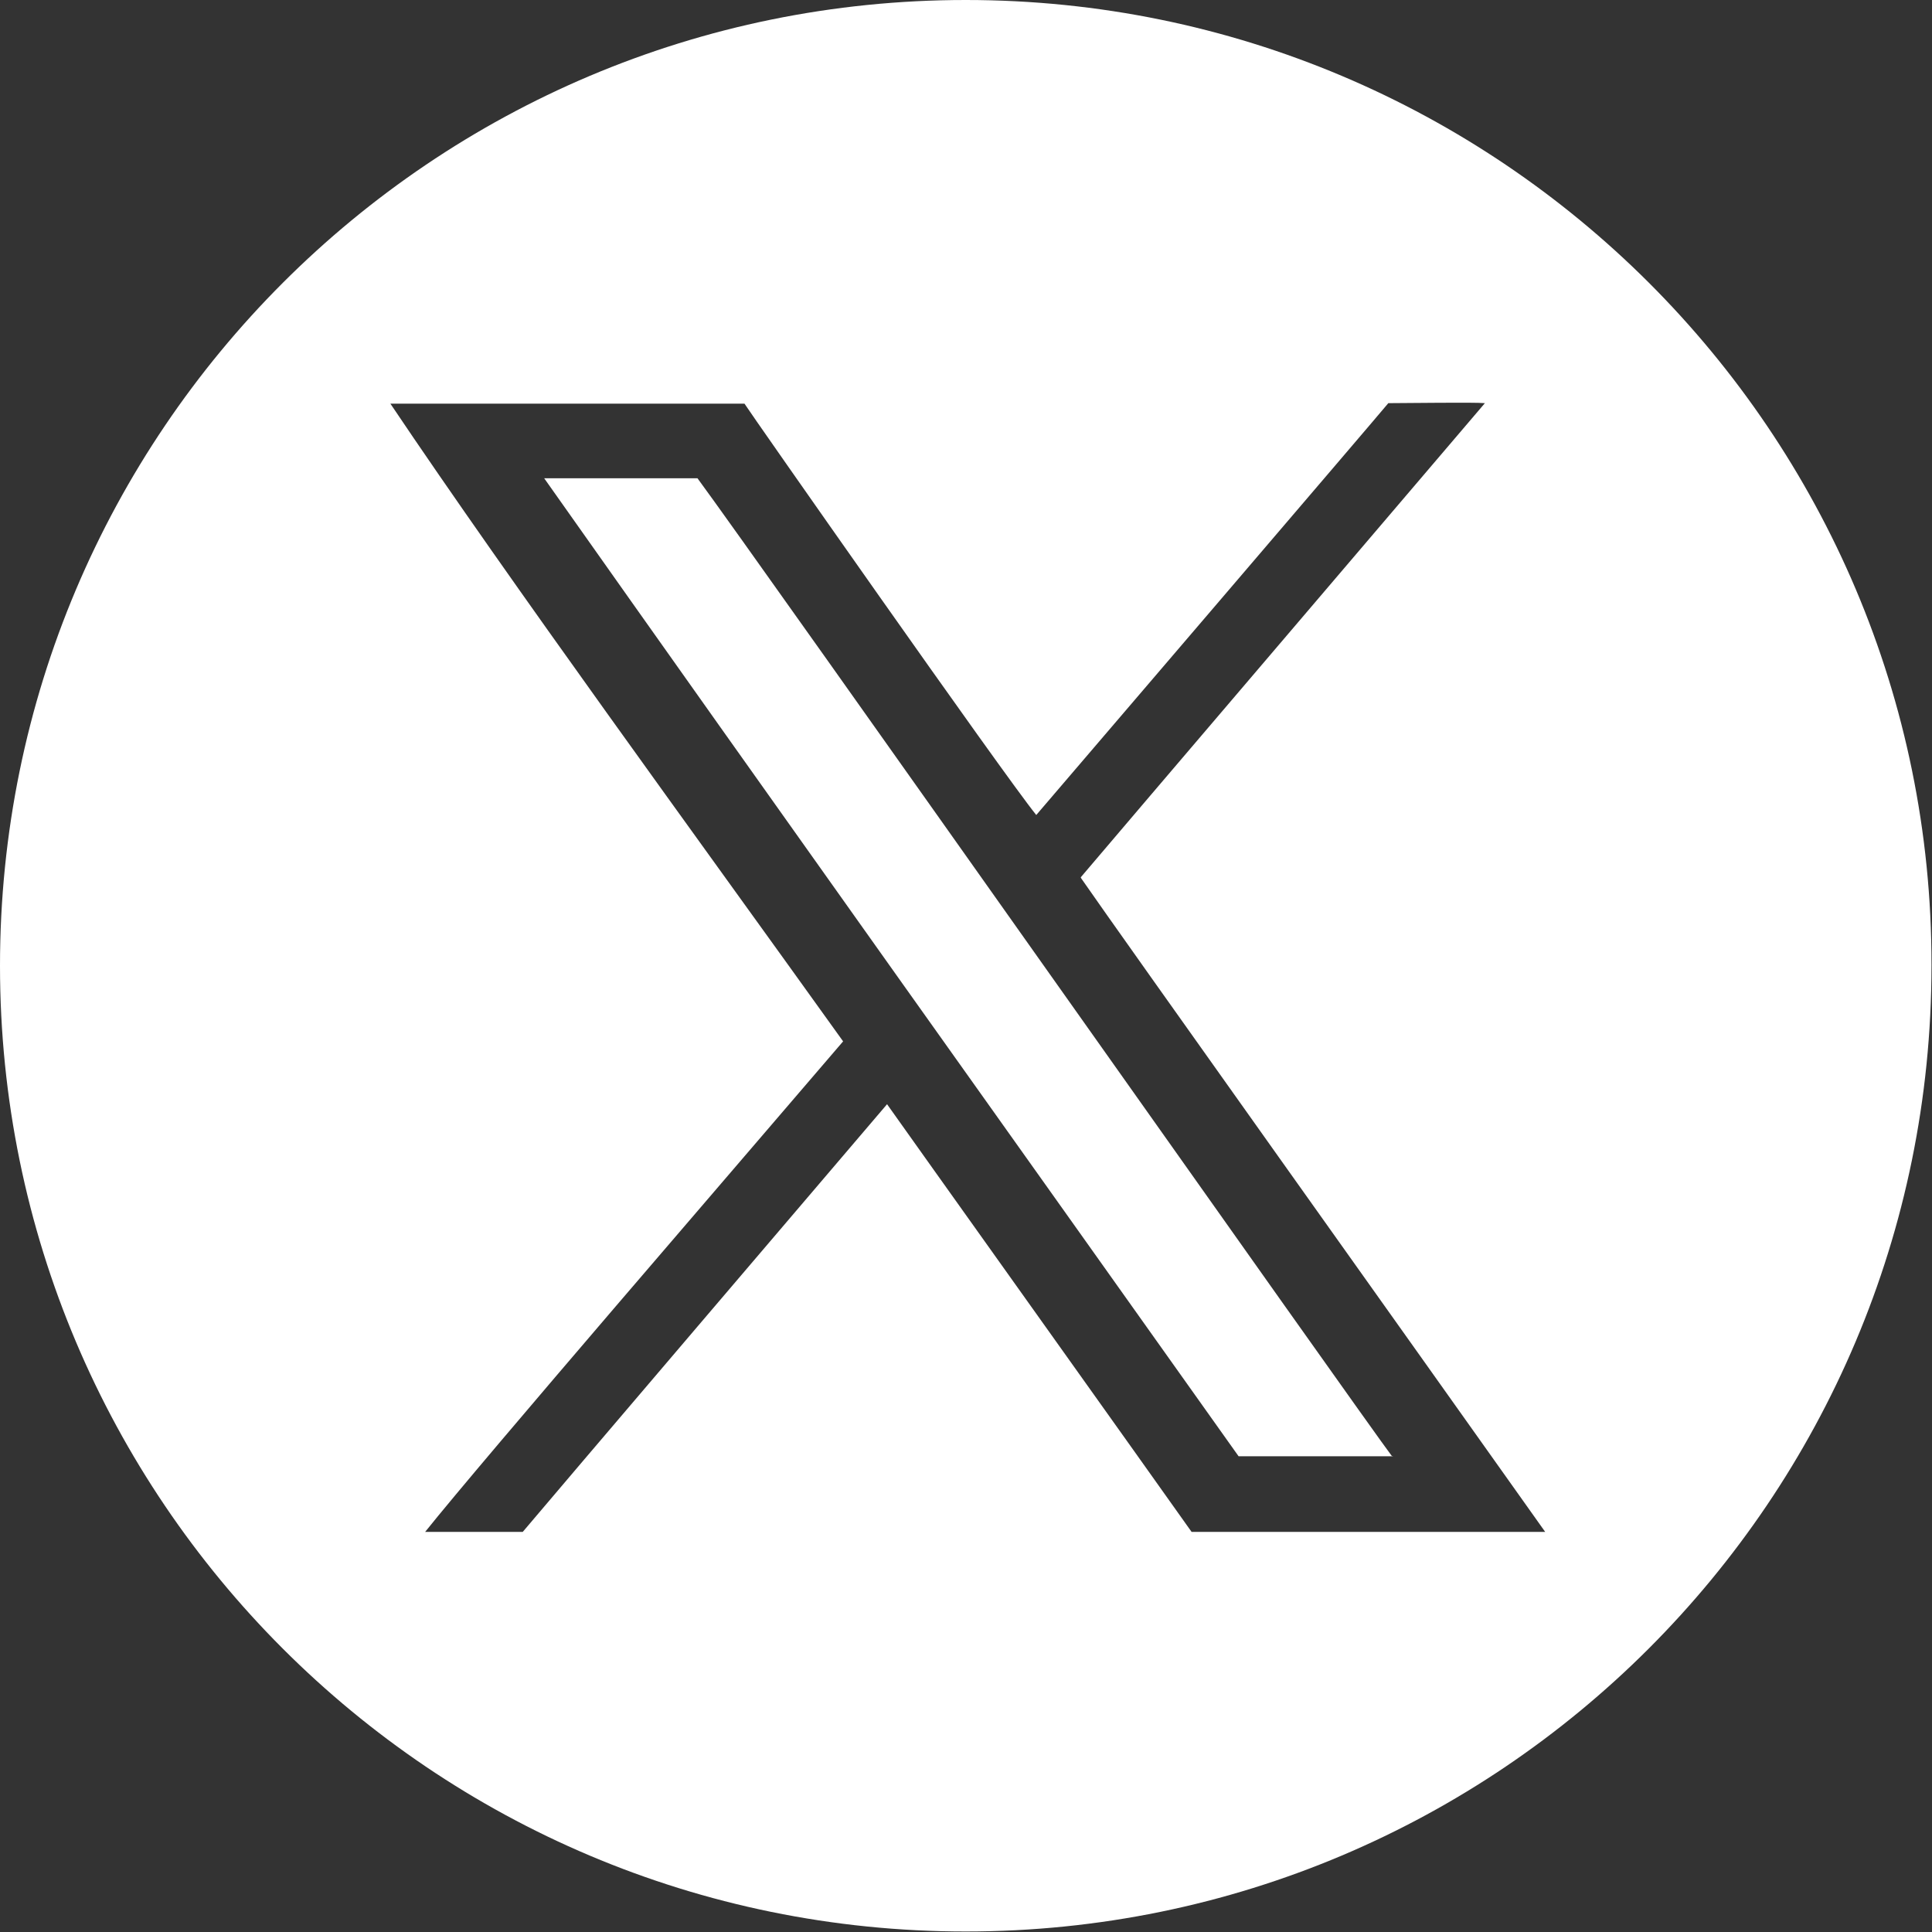 <?xml version="1.0" encoding="UTF-8"?><svg id="a" xmlns="http://www.w3.org/2000/svg" width="37.81" height="37.81" xmlns:xlink="http://www.w3.org/1999/xlink" viewBox="0 0 37.81 37.81"><rect x="0" y="0" width="37.81" height="37.81" fill="#333333" stroke="none"/><defs><clipPath id="b"><rect width="37.81" height="37.81" style="fill:none; stroke-width:0px;"/></clipPath></defs><g style="clip-path:url(#b);"><path d="m27.25,28.51c-.47-.61-12.47-17.62-13.6-19.15h-3c4.49,6.36,9.47,13.34,13.59,19.14h3.02Zm-6.09-11.32c.76,1.1,6.49,9.14,9.08,12.79h-6.92c-.55-.78-5.85-8.21-5.96-8.37-.93,1.09-6.61,7.75-7.13,8.37h-1.91c1.16-1.45,6.05-7.11,8.18-9.6-2.96-4.13-6.46-8.91-8.86-12.48h6.93c.07.12,5.07,7.26,5.71,8.05.71-.83,6.66-7.78,6.89-8.06.39,0,1.68-.02,1.89,0-.85,1-7.37,8.64-7.91,9.28m16.65,1.71C37.81,8.46,29.34,0,18.9,0S0,8.46,0,18.9s8.46,18.9,18.9,18.9,18.9-8.46,18.9-18.9" style="fill:#fff; stroke-width:0px;"/></g></svg>